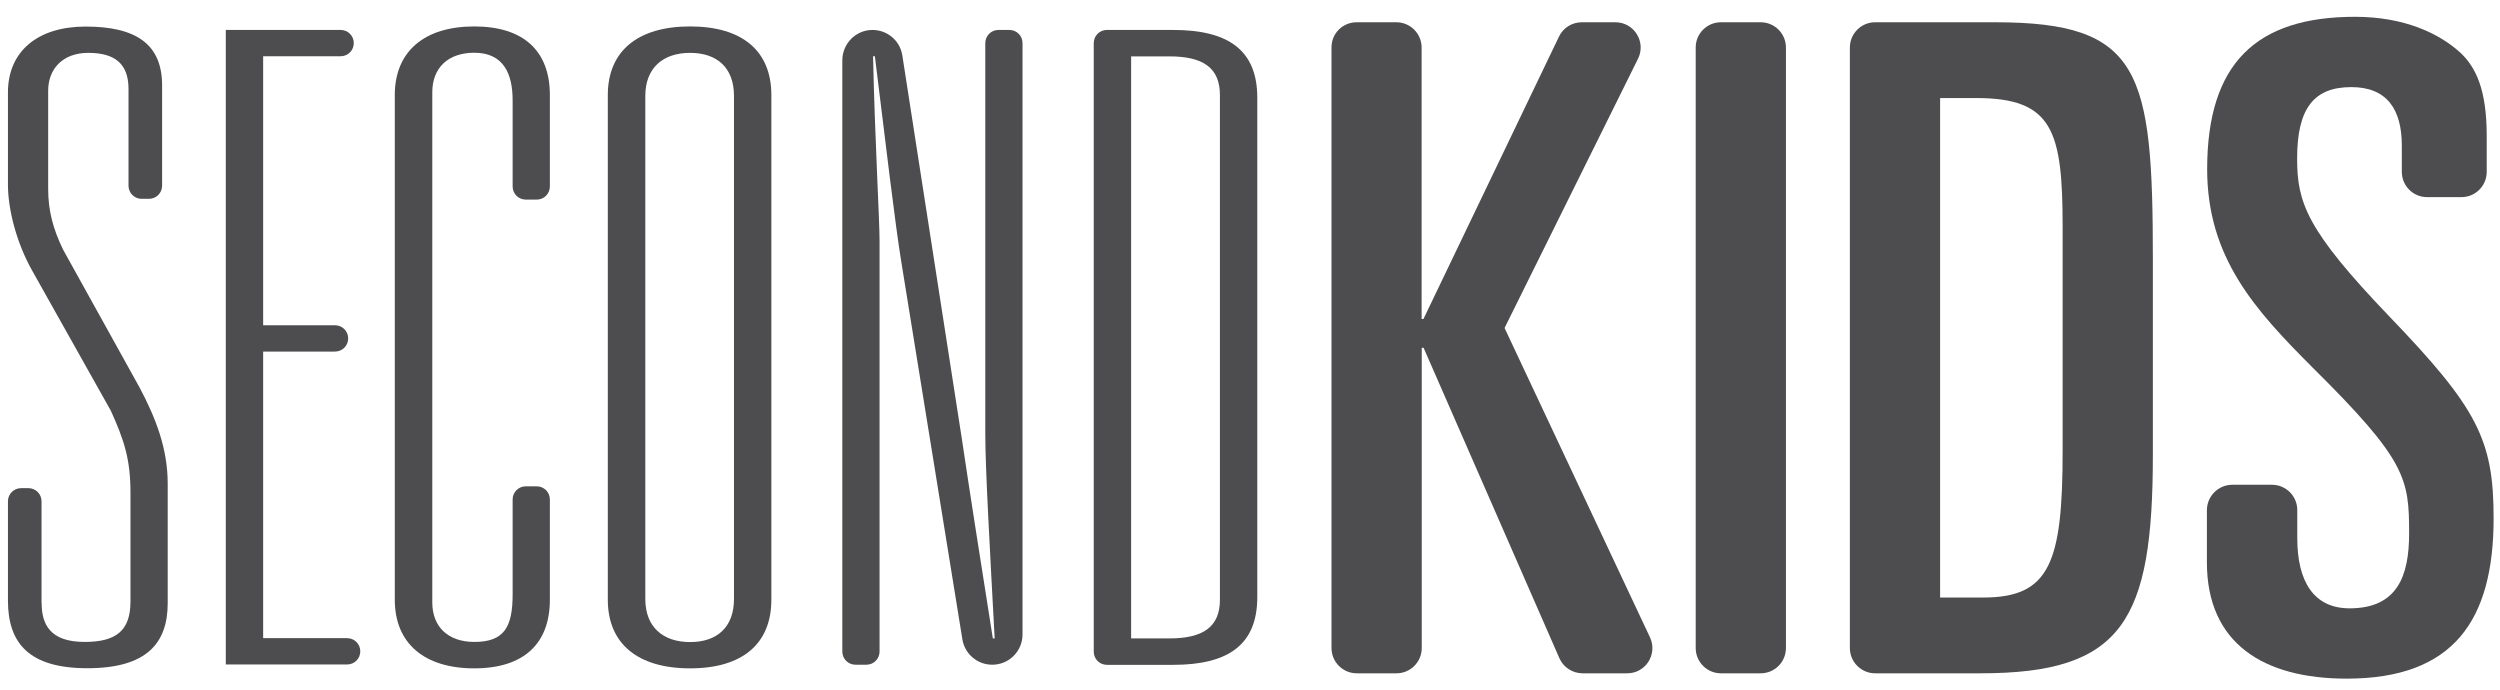 <?xml version="1.0" encoding="UTF-8"?>
<!-- Generator: Adobe Illustrator 27.3.1, SVG Export Plug-In . SVG Version: 6.00 Build 0)  -->
<svg xmlns="http://www.w3.org/2000/svg" xmlns:xlink="http://www.w3.org/1999/xlink" version="1.1" id="Layer_1" x="0px" y="0px" viewBox="0 0 1920 529.8" style="enable-background:new 0 0 1920 529.8;" xml:space="preserve">
<style type="text/css">
	.st0{fill:#4D4D4F;}
</style>
<g>
	<g>
		<path class="st0" d="M1041.9,17.1h30.5c10.7,0,19.4,8.7,19.4,19.4v208.5h1.4l104.1-216.9c3.2-6.7,10-11,17.5-11h25.8    c14.4,0,23.8,15.1,17.4,28l-102.5,206.8l111.7,237.6c6,12.9-3.3,27.6-17.5,27.6h-34.3c-7.7,0-14.7-4.6-17.8-11.6l-104.3-238.4    h-1.4v230.6c0,10.7-8.7,19.4-19.4,19.4h-30.5c-10.7,0-19.4-8.7-19.4-19.4V36.5C1022.5,25.7,1031.2,17.1,1041.9,17.1z"></path>
		<path class="st0" d="M1321.7,17.1h30.5c10.7,0,19.4,8.7,19.4,19.4v461.2c0,10.7-8.7,19.4-19.4,19.4h-30.5    c-10.7,0-19.4-8.7-19.4-19.4V36.5C1302.3,25.7,1311,17.1,1321.7,17.1z"></path>
		<path class="st0" d="M1420.7,36.5c0-10.7,8.7-19.4,19.4-19.4h92.1c112.2,0,121.2,37.4,121.2,182.8v148.9    c0,128.1-22.9,168.3-132.3,168.3h-81c-10.7,0-19.4-8.7-19.4-19.4V36.5z M1490,458.9h33.2c51.2,0,60.9-27,60.9-112.9V174.3    c0-74.1-7.6-99-66.5-99H1490V458.9z"></path>
		<path class="st0" d="M1714.4,372.3h30.5c10.7,0,19.4,8.7,19.4,19.4v21.5c0,33.2,12.5,54,40.2,54c36.7,0,45.7-24.9,45.7-57.5    c0-42.2-2.1-56.1-74.1-127.4c-44.3-44.3-81-84.5-81-152.4c0-81.7,38.1-117,113.6-117c37.4,0,64.4,12.5,81,27.7    c11.8,11.1,20.1,28.4,20.1,63.7V132c0,10.7-8.7,19.4-19.4,19.4H1864c-10.7,0-19.4-8.7-19.4-19.4v-20.1c0-28.4-11.8-45-38.8-45    c-28.4,0-41.6,15.9-41.6,54.7c0,33.9,6.9,54.7,70.6,121.2c67.9,70.6,80.3,94.9,80.3,155.1c0,78.3-30.5,123.3-112.9,123.3    c-63.7,0-107.3-27-107.3-89.3v-40.2C1695,381,1703.7,372.3,1714.4,372.3z"></path>
	</g>
	<g>
		<path class="st0" d="M32,463.3c0,16.2,6.5,29.7,33,29.7c24.4,0,35.2-8.8,35.2-31.1v-83.7c0-25.7-5-40.5-15.1-62.8L24.8,208    c-12.2-21.6-18.7-47.3-18.7-66.2V71c0-31.7,23-50.6,59.6-50.6c38.8,0,58.8,13.5,58.8,45.2v77c0,5.6-4.5,10.1-10.1,10.1h-5.6    c-5.6,0-10.1-4.5-10.1-10.1V68.3c0-19.6-10.8-27.7-30.9-27.7S37,53.4,37,69.6v75.6c0,16.2,3.6,30.4,11.5,46.6l58.8,106    c12.2,23,21.5,46.6,21.5,73.6v91.8c0,31.1-16.5,50-61.7,50c-44.5,0-61-18.9-61-52V385c0-5.6,4.5-10.1,10.1-10.1h5.6    c5.6,0,10.1,4.5,10.1,10.1V463.3z"></path>
		<path class="st0" d="M173.4,23h88.2c5.6,0,10.1,4.5,10.1,10.1v0c0,5.6-4.5,10.1-10.1,10.1h-59.5v206.6h55.2    c5.6,0,10.1,4.5,10.1,10.1l0,0c0,5.6-4.5,10.1-10.1,10.1h-55.2v220.1h64.5c5.6,0,10.1,4.5,10.1,10.1v0c0,5.6-4.5,10.1-10.1,10.1    h-93.2V23z"></path>
		<path class="st0" d="M303.2,73c0-33.8,23-52.7,61-52.7c38,0,58.1,18.9,58.1,52.7v70.2c0,5.6-4.5,10.1-10.1,10.1h-8.4    c-5.6,0-10.1-4.5-10.1-10.1V77c0-19.6-6.5-36.5-29.4-36.5c-20.1,0-32.3,11.5-32.3,30.4v391.7c0,18.9,12.2,30.4,32.3,30.4    c23,0,29.4-11.5,29.4-36.5v-72.9c0-5.6,4.5-10.1,10.1-10.1h8.4c5.6,0,10.1,4.5,10.1,10.1v77c0,33.8-20.1,52.7-58.1,52.7    c-38,0-61-18.9-61-52.7V73z"></path>
		<path class="st0" d="M592.4,460.6c0,33.8-22.2,52.7-62.4,52.7c-40.2,0-63.2-18.9-63.2-52.7V73c0-33.8,23-52.7,63.2-52.7    c40.2,0,62.4,18.9,62.4,52.7V460.6z M563.7,73.7c0-21.6-12.9-33.1-33.7-33.1c-20.8,0-34.4,11.5-34.4,33.1v386.3    c0,21.6,13.6,33.1,34.4,33.1c20.8,0,33.7-11.5,33.7-33.1V73.7z"></path>
		<path class="st0" d="M670.1,23L670.1,23c11.4,0,21.2,8.3,22.9,19.6l45.8,295.1c5.7,38.5,14.4,93.9,23.7,152.6h1.4    c-3.6-67.5-7.2-130.3-7.2-156.7V33.1c0-5.6,4.5-10.1,10.1-10.1h8.4c5.6,0,10.1,4.5,10.1,10.1v454.2c0,12.8-10.4,23.2-23.2,23.2    h-0.1c-11.4,0-21.1-8.3-22.9-19.5l-47.1-291.1c-4.3-26.3-12.2-92.5-20.1-156.7h-1.4c1.4,63.5,5,125.6,5,141.8v315.4    c0,5.6-4.5,10.1-10.1,10.1h-8.4c-5.6,0-10.1-4.5-10.1-10.1V46.2C647,33.4,657.3,23,670.1,23z"></path>
		<path class="st0" d="M840,33.1c0-5.6,4.5-10.1,10.1-10.1H901c42.3,0,64.6,15.5,64.6,52v383.6c0,36.5-22.2,52-64.6,52h-50.9    c-5.6,0-10.1-4.5-10.1-10.1V33.1z M898.1,490.3c25.8,0,38.8-8.8,38.8-29.7V73c0-20.9-12.9-29.7-38.8-29.7h-29.4v447H898.1z"></path>
	</g>
</g>
</svg>
